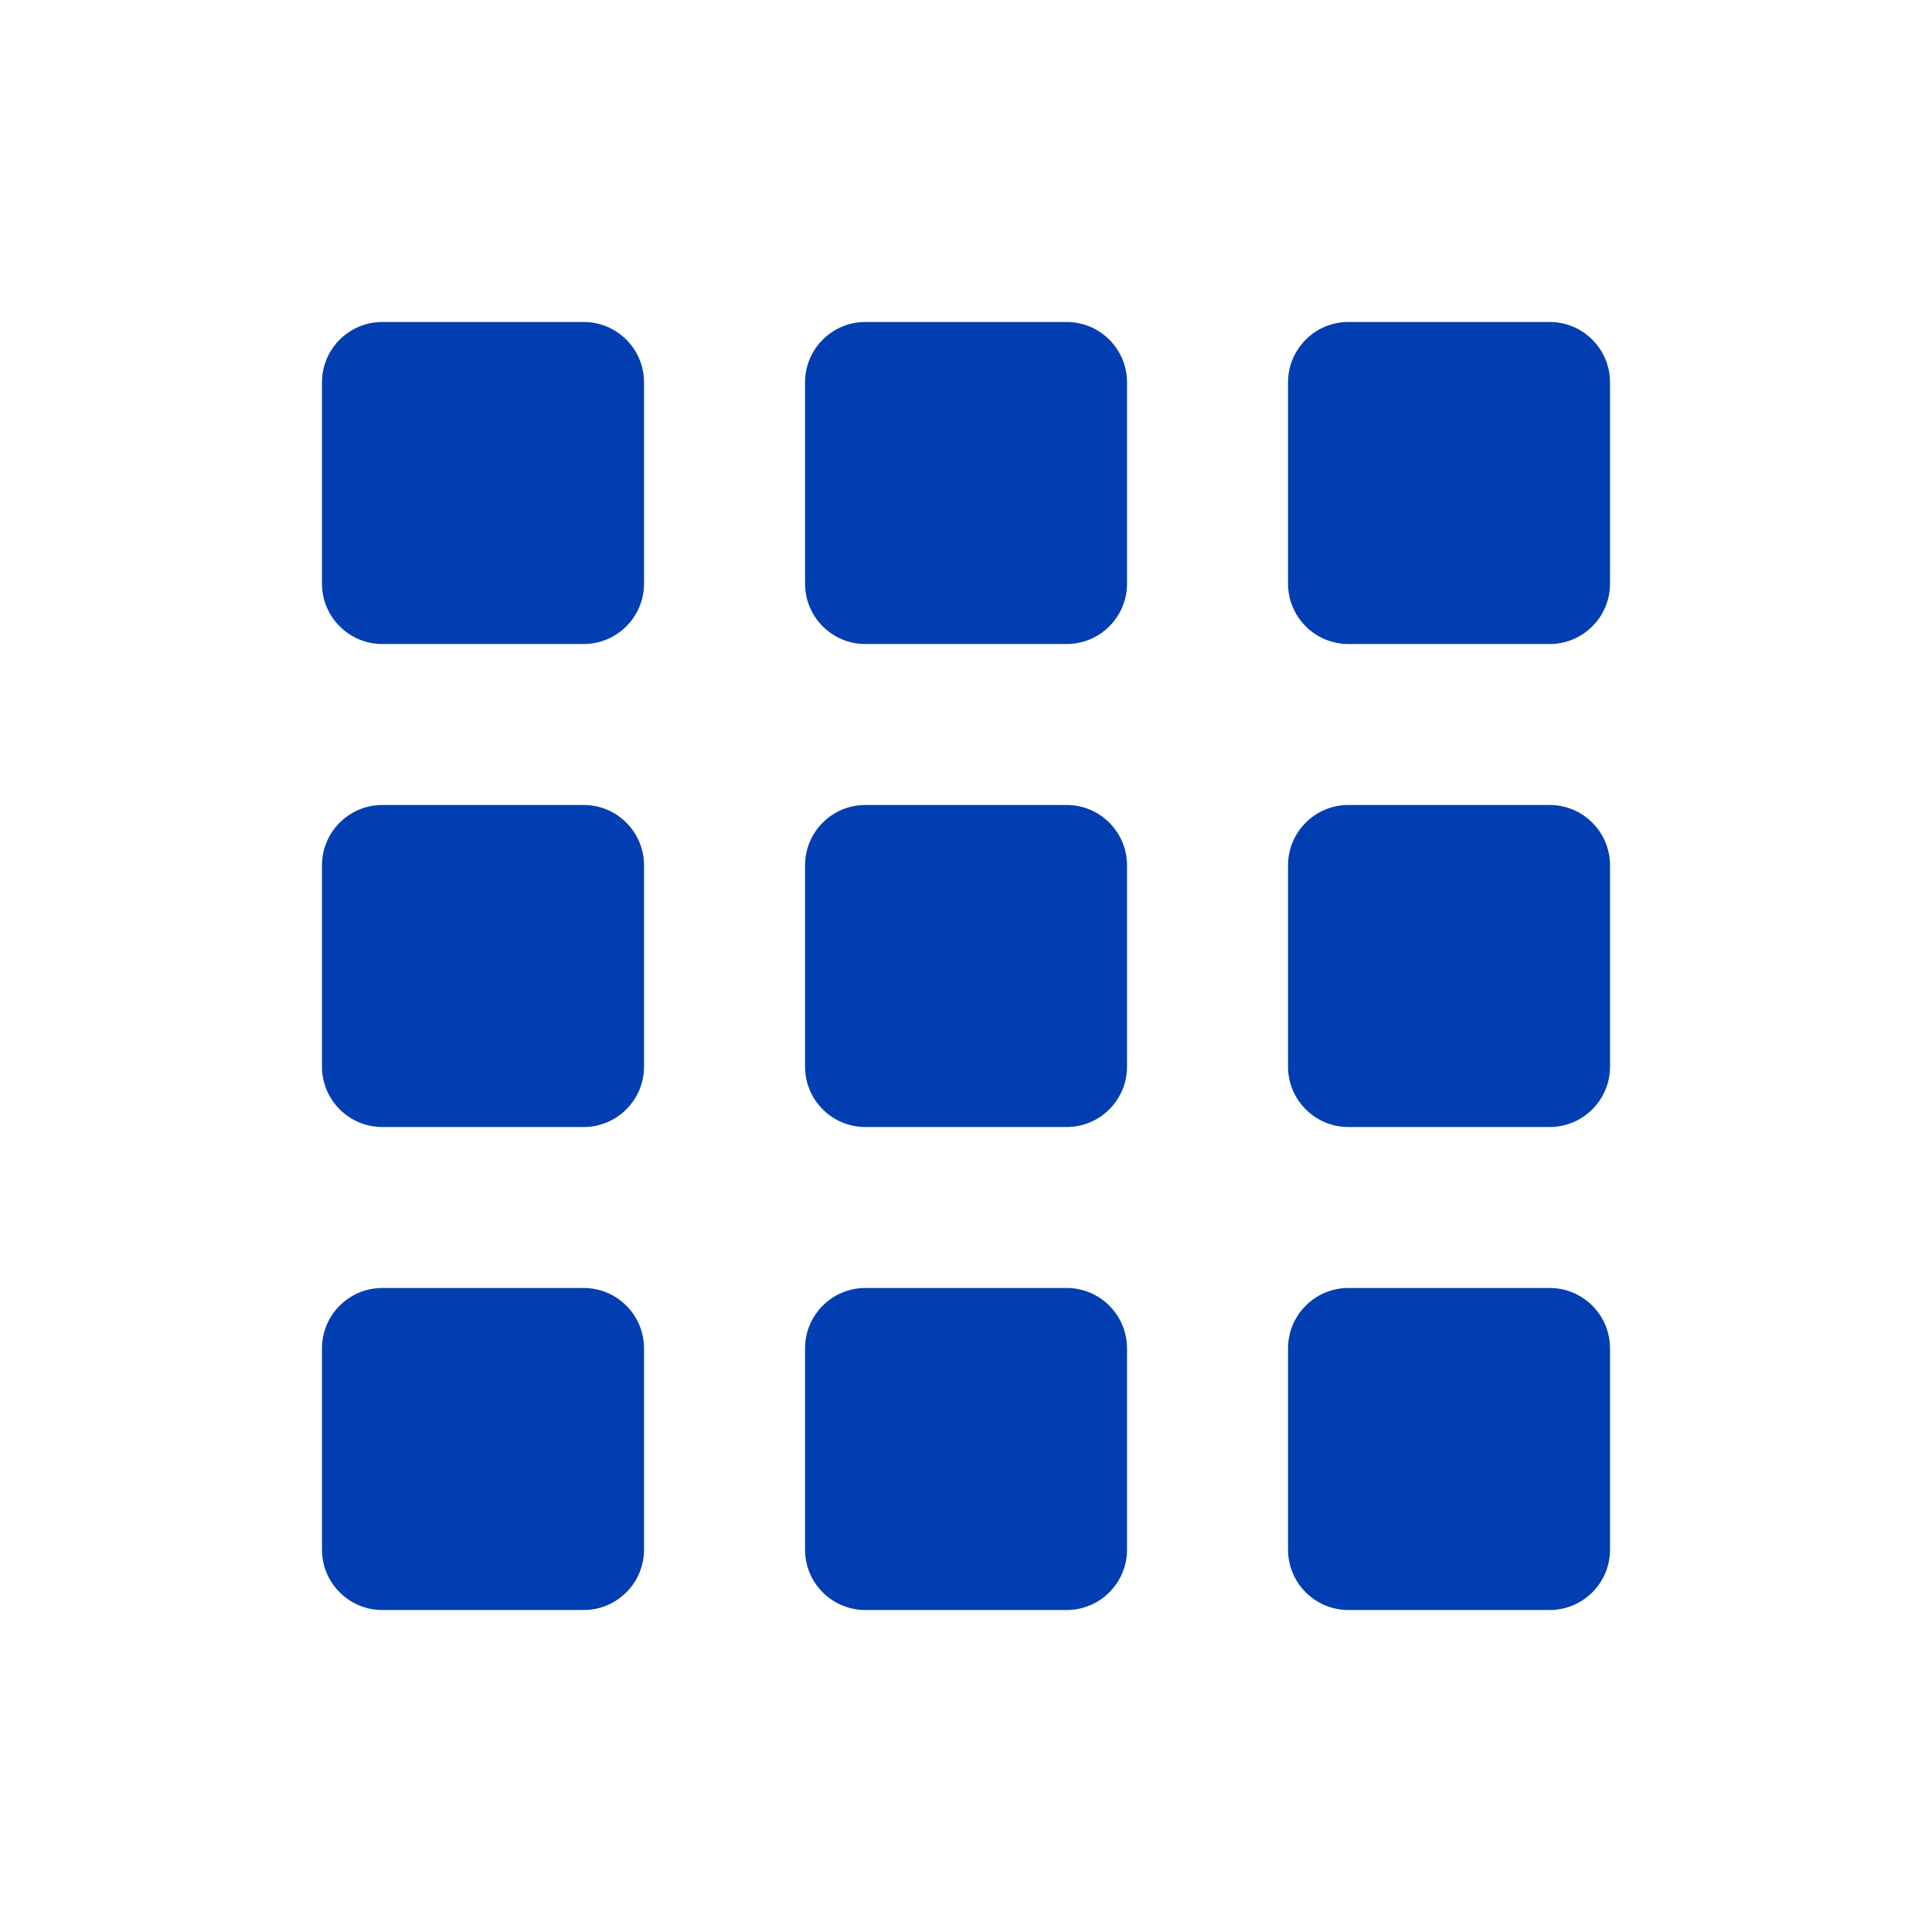 <svg width="32" height="32" viewBox="0 0 32 32" fill="none" xmlns="http://www.w3.org/2000/svg">
<path fill-rule="evenodd" clip-rule="evenodd" d="M21.334 22.333C21.334 21.781 21.781 21.333 22.334 21.333H25.667C26.219 21.333 26.667 21.781 26.667 22.333V25.667C26.667 26.219 26.219 26.667 25.667 26.667H22.334C21.781 26.667 21.334 26.219 21.334 25.667V22.333ZM13.334 22.333C13.334 21.781 13.781 21.333 14.334 21.333H17.667C18.219 21.333 18.667 21.781 18.667 22.333V25.667C18.667 26.219 18.219 26.667 17.667 26.667H14.334C13.781 26.667 13.334 26.219 13.334 25.667V22.333ZM5.333 22.333C5.333 21.781 5.781 21.333 6.333 21.333H9.667C10.219 21.333 10.667 21.781 10.667 22.333V25.667C10.667 26.219 10.219 26.667 9.667 26.667H6.333C5.781 26.667 5.333 26.219 5.333 25.667V22.333ZM21.334 14.333C21.334 13.781 21.781 13.333 22.334 13.333H25.667C26.219 13.333 26.667 13.781 26.667 14.333V17.667C26.667 18.219 26.219 18.667 25.667 18.667H22.334C21.781 18.667 21.334 18.219 21.334 17.667V14.333ZM13.334 14.333C13.334 13.781 13.781 13.333 14.334 13.333H17.667C18.219 13.333 18.667 13.781 18.667 14.333V17.667C18.667 18.219 18.219 18.667 17.667 18.667H14.334C13.781 18.667 13.334 18.219 13.334 17.667V14.333ZM5.333 14.333C5.333 13.781 5.781 13.333 6.333 13.333H9.667C10.219 13.333 10.667 13.781 10.667 14.333V17.667C10.667 18.219 10.219 18.667 9.667 18.667H6.333C5.781 18.667 5.333 18.219 5.333 17.667V14.333ZM21.334 6.333C21.334 5.781 21.781 5.333 22.334 5.333H25.667C26.219 5.333 26.667 5.781 26.667 6.333V9.667C26.667 10.219 26.219 10.667 25.667 10.667H22.334C21.781 10.667 21.334 10.219 21.334 9.667V6.333ZM13.334 6.333C13.334 5.781 13.781 5.333 14.334 5.333H17.667C18.219 5.333 18.667 5.781 18.667 6.333V9.667C18.667 10.219 18.219 10.667 17.667 10.667H14.334C13.781 10.667 13.334 10.219 13.334 9.667V6.333ZM5.333 6.333C5.333 5.781 5.781 5.333 6.333 5.333H9.667C10.219 5.333 10.667 5.781 10.667 6.333V9.667C10.667 10.219 10.219 10.667 9.667 10.667H6.333C5.781 10.667 5.333 10.219 5.333 9.667V6.333Z" fill="#003EB1"/>
</svg>
